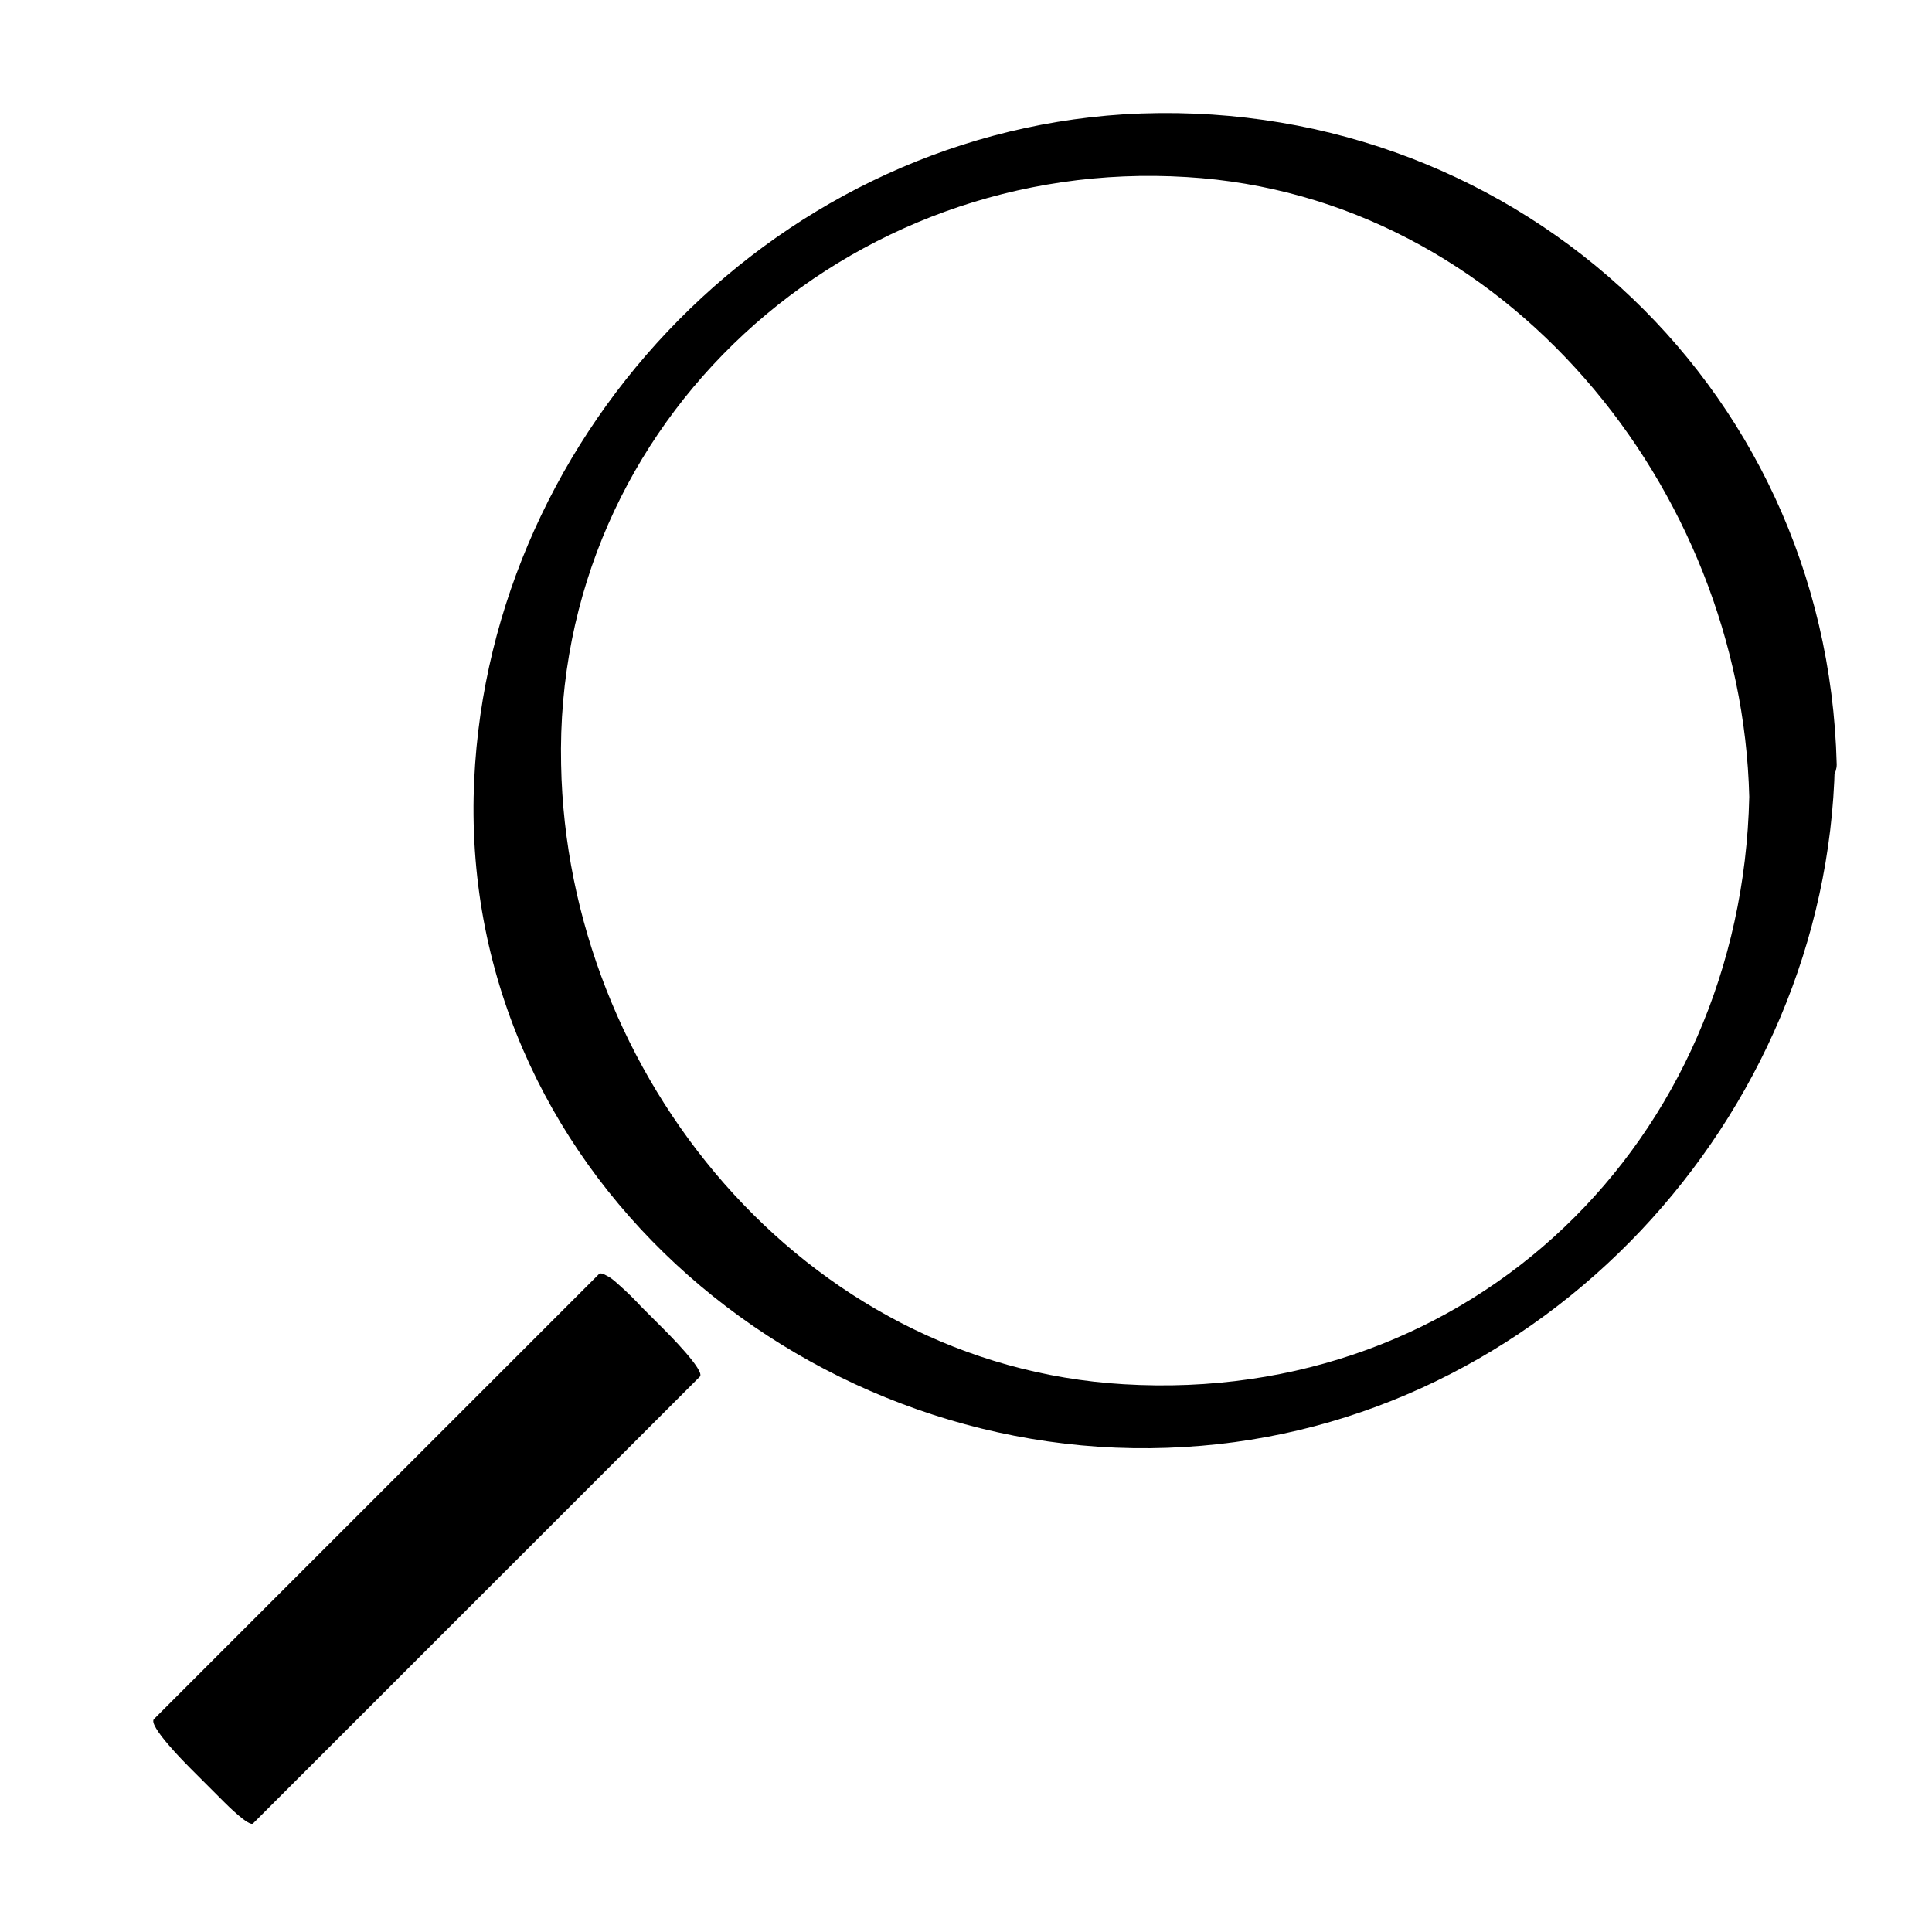 <?xml version="1.0" encoding="UTF-8"?>
<!-- Uploaded to: ICON Repo, www.iconrepo.com, Generator: ICON Repo Mixer Tools -->
<svg fill="#000000" width="800px" height="800px" version="1.1" viewBox="144 144 512 512" xmlns="http://www.w3.org/2000/svg">
 <g>
  <path d="m607.57 355.16c-2.016 91.191-73.555 161.22-165.75 155.68-85.141-5.039-147.61-82.121-149.12-164.24-2.016-91.191 76.074-161.22 165.75-155.68 84.641 5.039 147.11 82.625 149.12 164.24 0 9.574 23.176 0.504 23.176-8.566-2.519-101.77-87.66-178.35-188.93-172.3-94.719 6.043-170.29 87.156-172.3 180.87-2.016 102.27 90.688 178.35 188.43 172.3 94.715-5.543 170.29-87.16 172.3-180.87 0.5-9.574-22.676-0.004-22.676 8.562z"/>
  <path d="m193.12 608.69 118.27-118.27 9.262 9.262-118.27 118.27z"/>
  <path d="m302.76 481.62c-39.297 39.297-78.594 78.594-117.89 117.89-2.016 1.512 8.566 12.09 9.574 13.098 3.023 3.023 6.047 6.047 9.07 9.07 0.504 0.504 6.551 6.551 7.559 5.543l118.39-118.39c1.512-1.512-8.566-11.586-9.574-12.594-3.023-3.023-6.047-6.047-9.07-9.07-12.594-12.594-4.031 1.512 2.016 7.055l9.07 9.07c-3.023-4.031-6.551-8.566-9.574-12.594-39.297 39.297-78.594 78.594-118.39 118.39 2.519 2.016 5.039 3.527 7.559 5.543-3.023-3.023-6.047-6.047-9.07-9.07 3.023 4.031 6.551 8.566 9.574 12.594l118.39-118.39c1.508-2.019-15.621-20.156-17.637-18.141z"/>
 </g>
</svg>